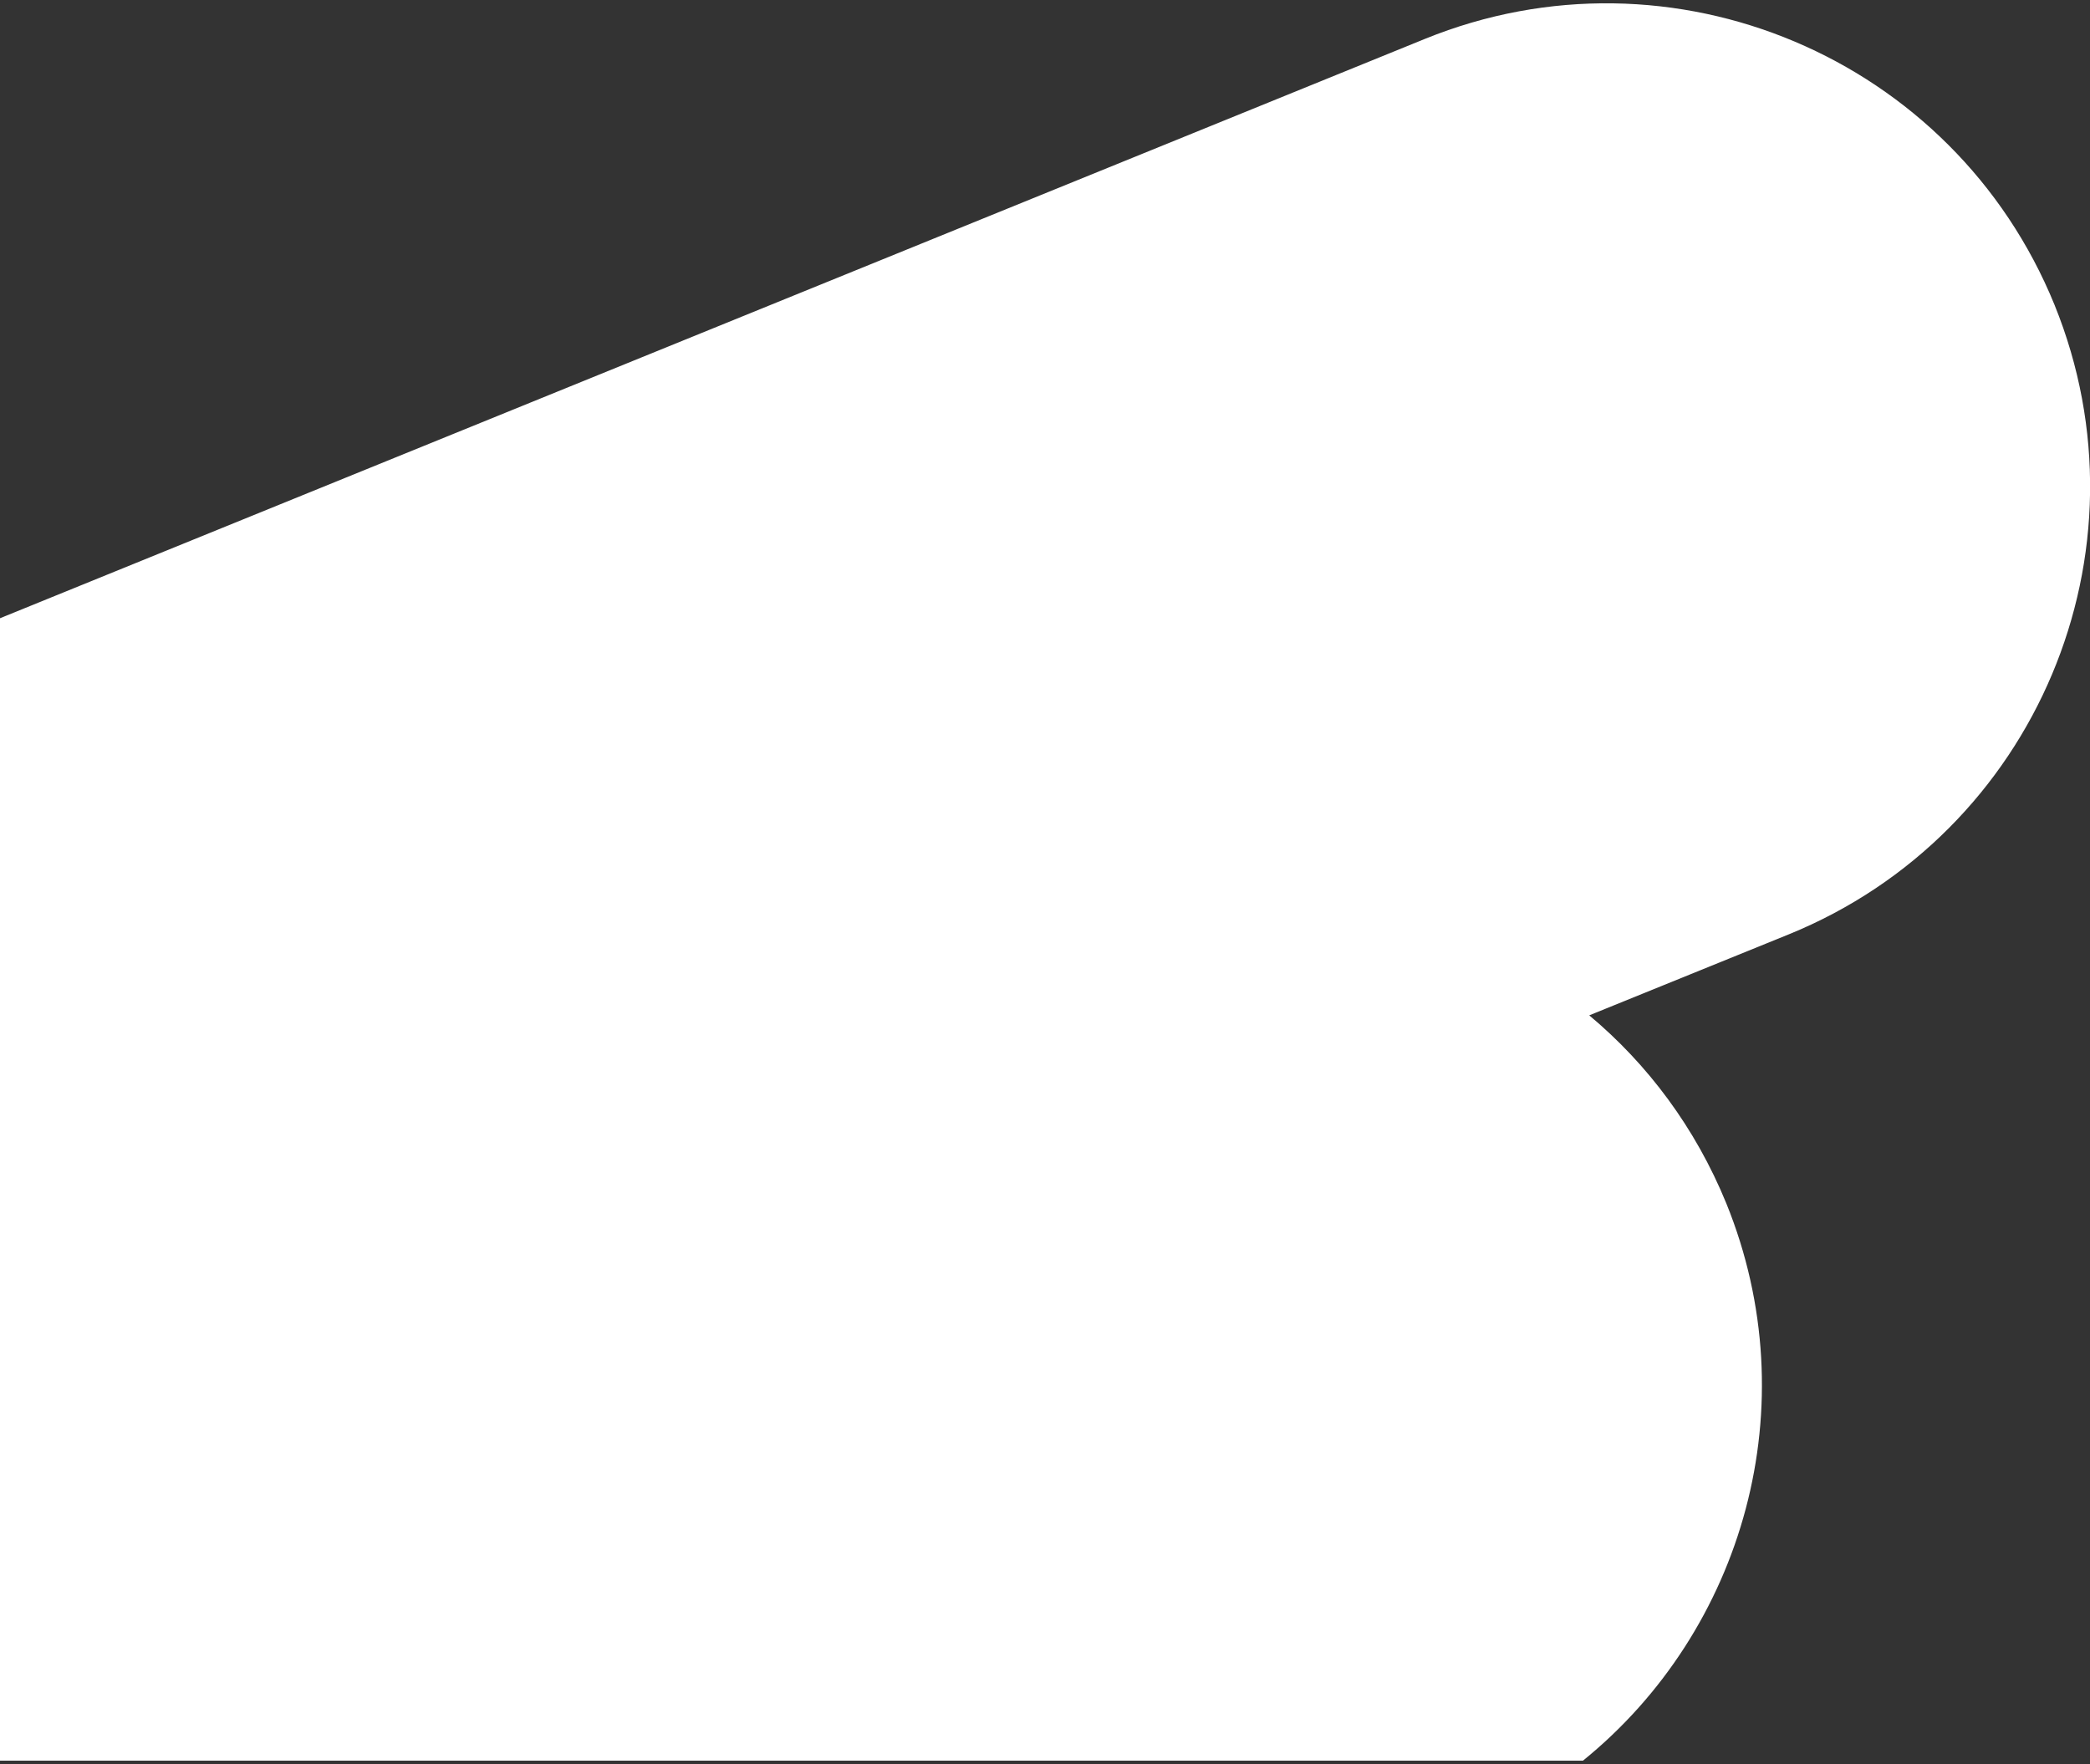 <?xml version="1.0" encoding="UTF-8"?> <!-- Generator: Adobe Illustrator 26.3.1, SVG Export Plug-In . SVG Version: 6.00 Build 0) --> <svg xmlns="http://www.w3.org/2000/svg" xmlns:xlink="http://www.w3.org/1999/xlink" id="Layer_1" x="0px" y="0px" viewBox="0 0 500 422" style="enable-background:new 0 0 500 422;" xml:space="preserve"><rect x="0" y="0" width="500" height="422" fill="#333333" stroke="none"/> <style type="text/css"> .st0{fill:#FFFFFF;} </style> <path class="st0" d="M0,147.9L340.9,9.3c59.1-24,126.5,4.5,150.6,63.6l0,0c24,59.1-4.4,126.5-63.5,150.6l-47.8,19.4 c14,11.7,25.4,26.9,32.8,45l0,0c19.6,48.3,4.2,102.1-34.3,133.3H0V147.9z"></path> </svg> 